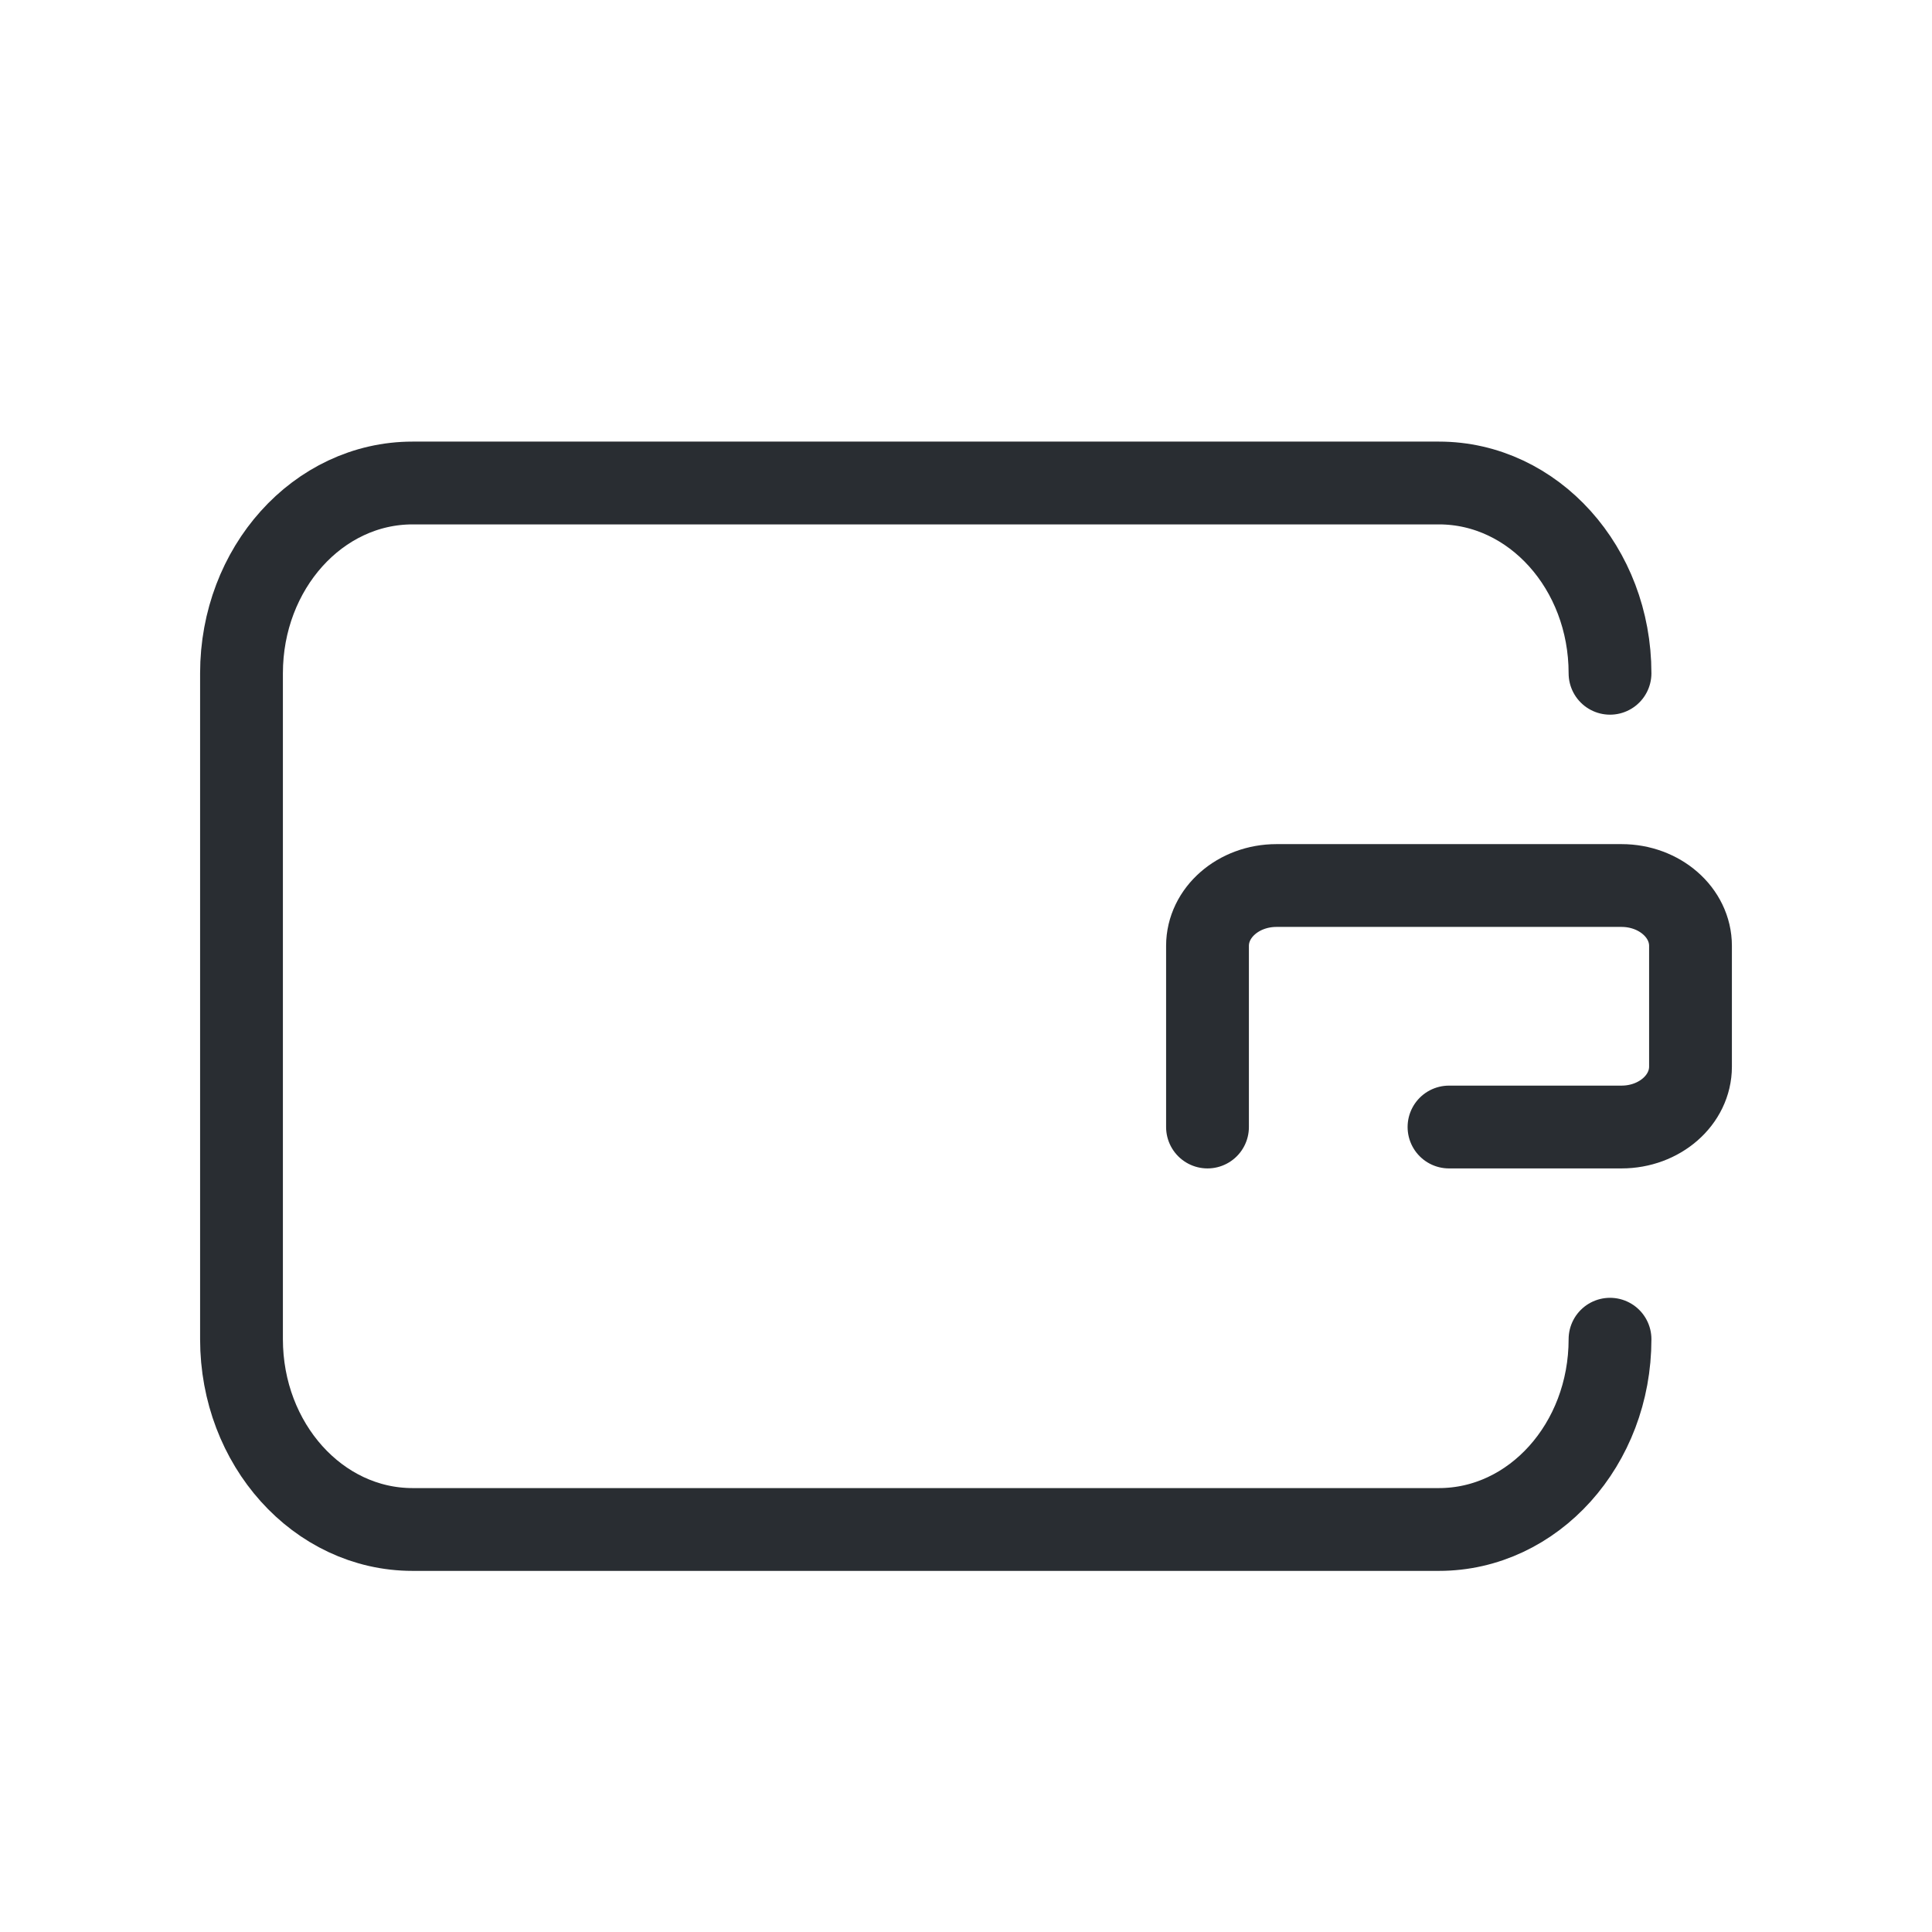 <svg width="35" height="35" viewBox="0 0 35 35" fill="none" xmlns="http://www.w3.org/2000/svg">
<path d="M29.167 12.197C29.167 10.293 27.78 8.75 26.068 8.75H7.474C5.762 8.75 4.375 10.293 4.375 12.197V24.261C4.375 26.165 5.762 27.708 7.474 27.708H26.068C27.78 27.708 29.167 26.165 29.167 24.261" stroke="#292D32" stroke-width="1.5" stroke-linecap="round" stroke-linejoin="round"/>
<path d="M21.875 20.417V17.135C21.875 16.532 22.435 16.042 23.125 16.042H29.375C30.065 16.042 30.625 16.532 30.625 17.135V19.323C30.625 19.927 30.065 20.417 29.375 20.417H26.25" stroke="#292D32" stroke-width="1.5" stroke-linecap="round" stroke-linejoin="round"/>
</svg>
